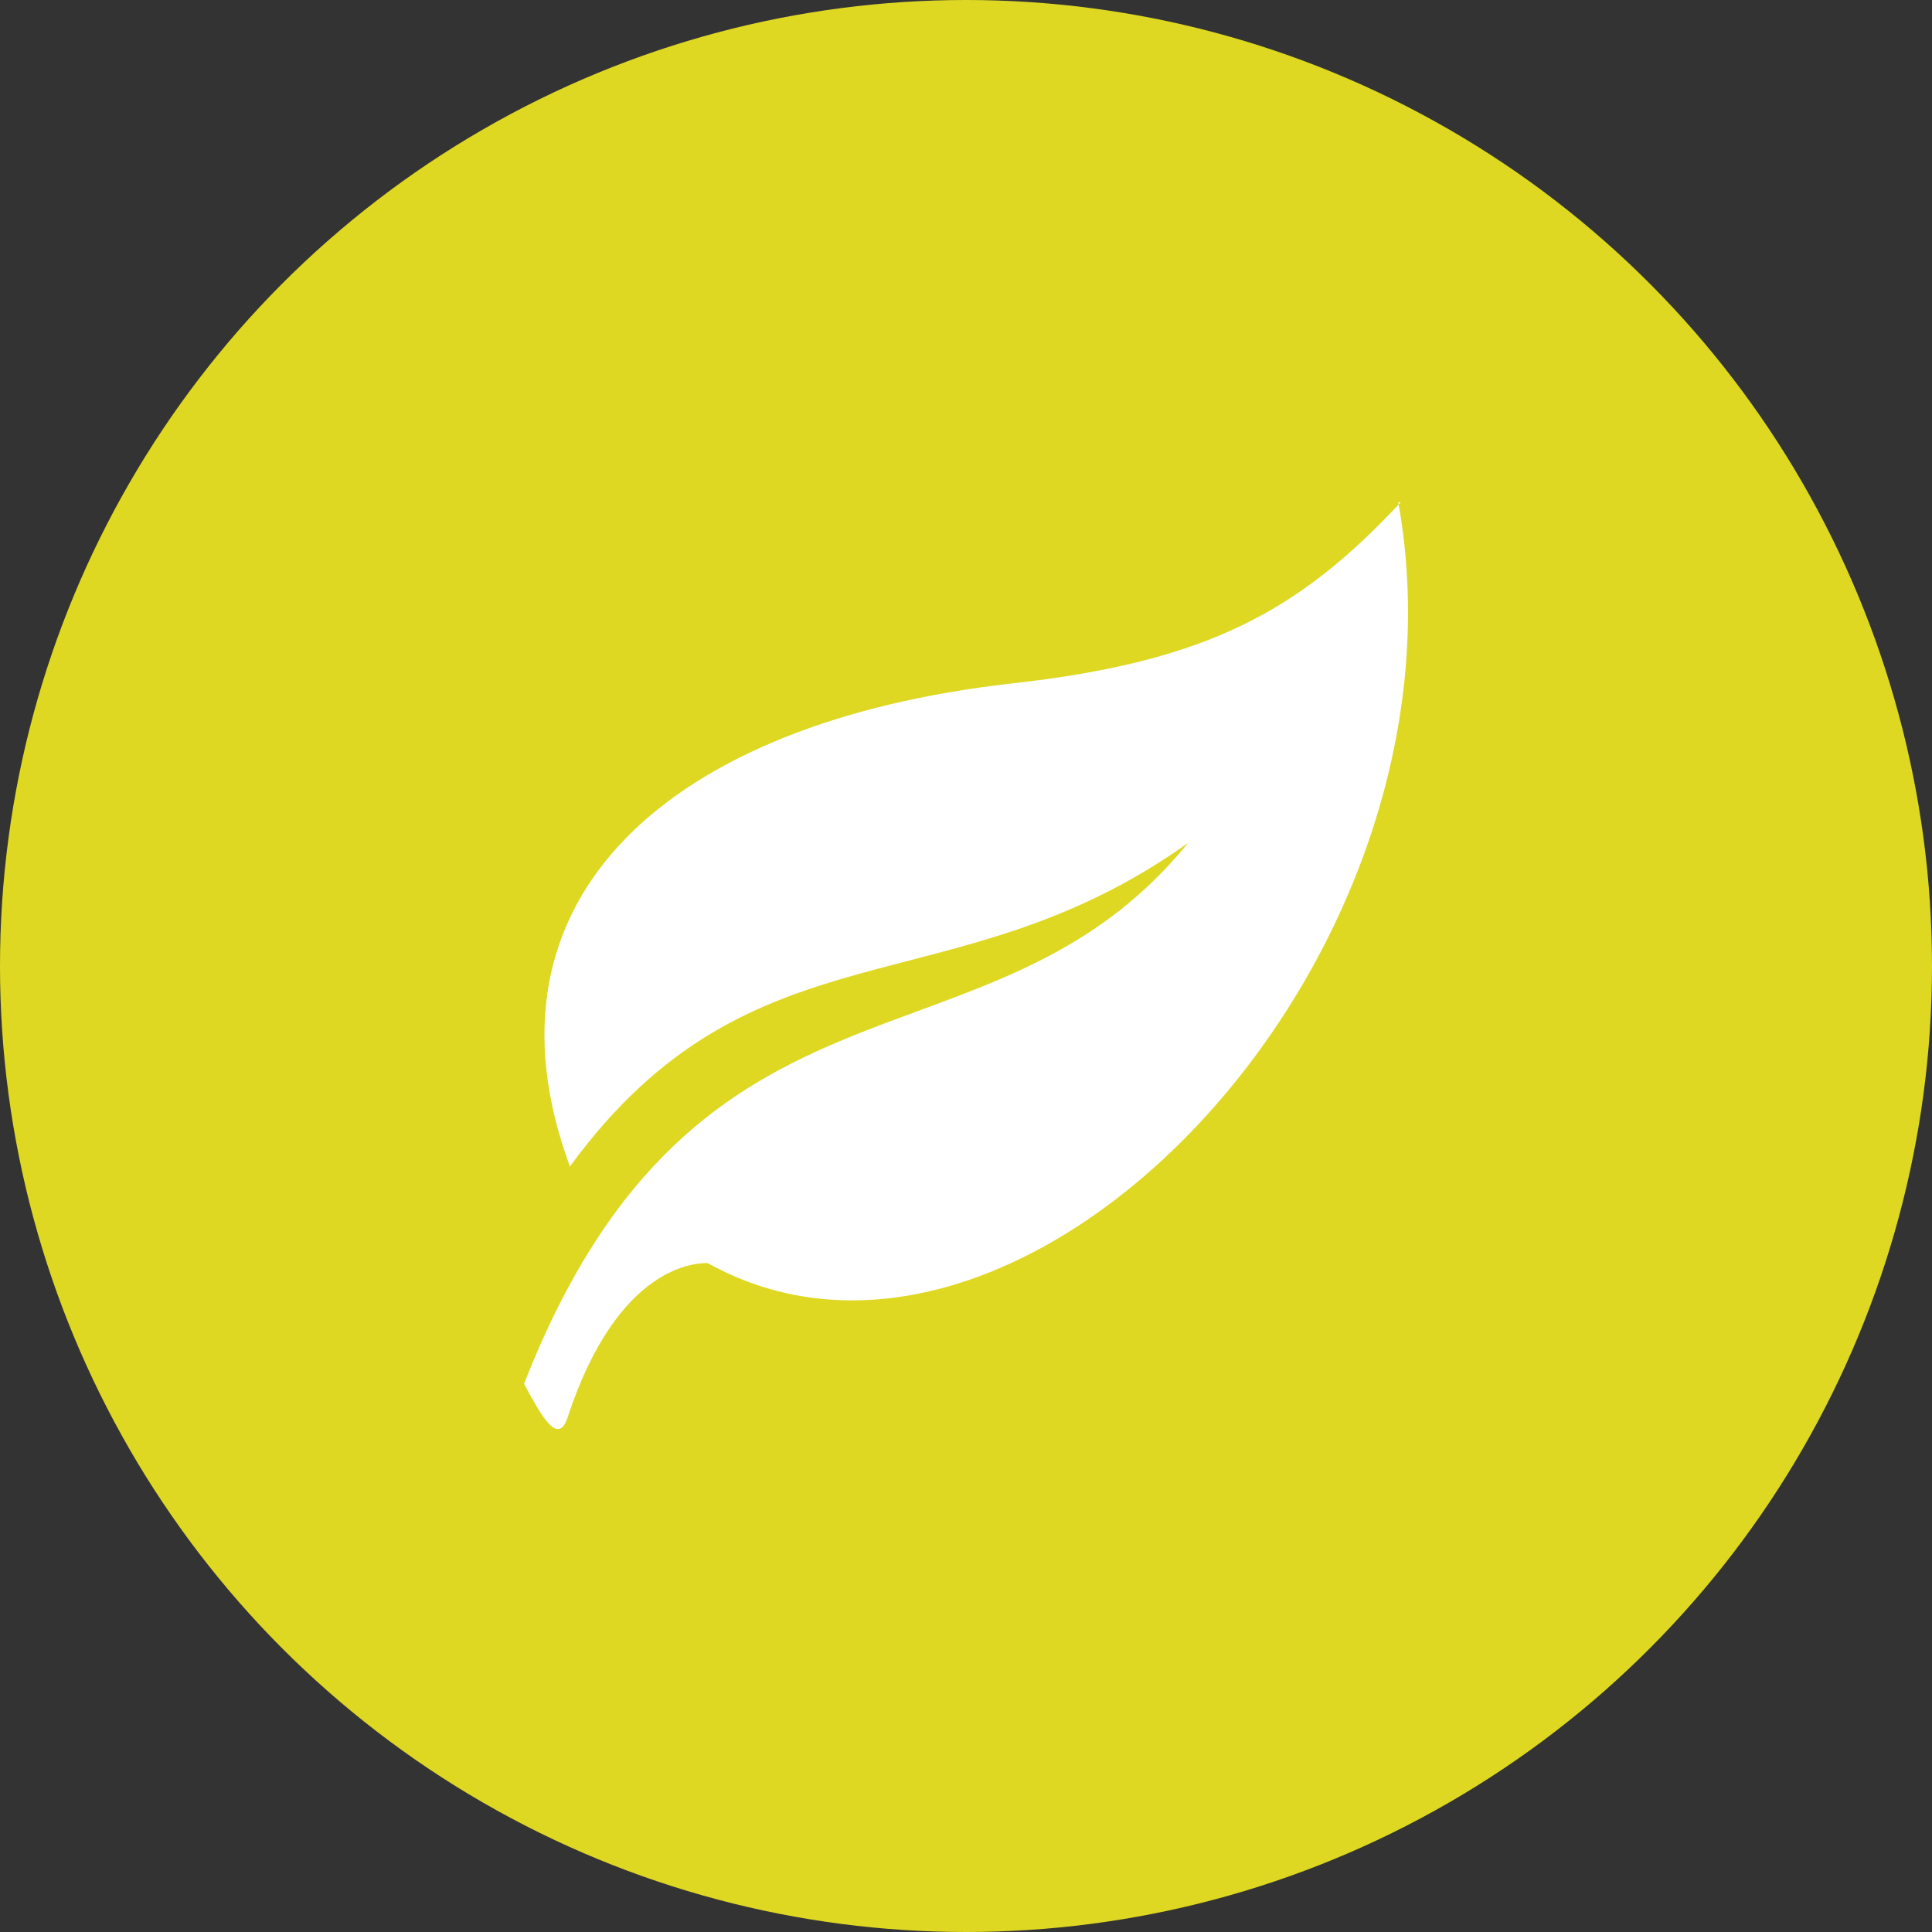 <?xml version="1.0" encoding="UTF-8"?>
<svg id="Layer_1" xmlns="http://www.w3.org/2000/svg" version="1.1" viewBox="0 0 80 80">
  <rect x="0" y="0" width="80" height="80" fill="#333333" stroke="none"/>
  <!-- Generator: Adobe Illustrator 29.3.1, SVG Export Plug-In . SVG Version: 2.1.0 Build 151)  -->
  <defs>
    <style>
      .st0 {
        fill: #fff;
        fill-rule: evenodd;
      }

      .st1 {
        fill: #ded823;
      }
    </style>
  </defs>
  <circle class="st1" cx="40" cy="40" r="40"/>
  <path class="st0" d="M57.9,20.8c3.4,18.9-15.5,38.8-28.6,31.5-.4,0-3.7,0-5.8,6.4-.4,1.2-1.1-.1-1.8-1.4,7.2-18.4,19.3-12.3,27.5-22.4-9.8,7-18,3-25.6,13.4-4.1-11.1,4.1-18.4,18.3-20,8.1-.9,11.9-3,16.1-7.5h0Z"/>
</svg>